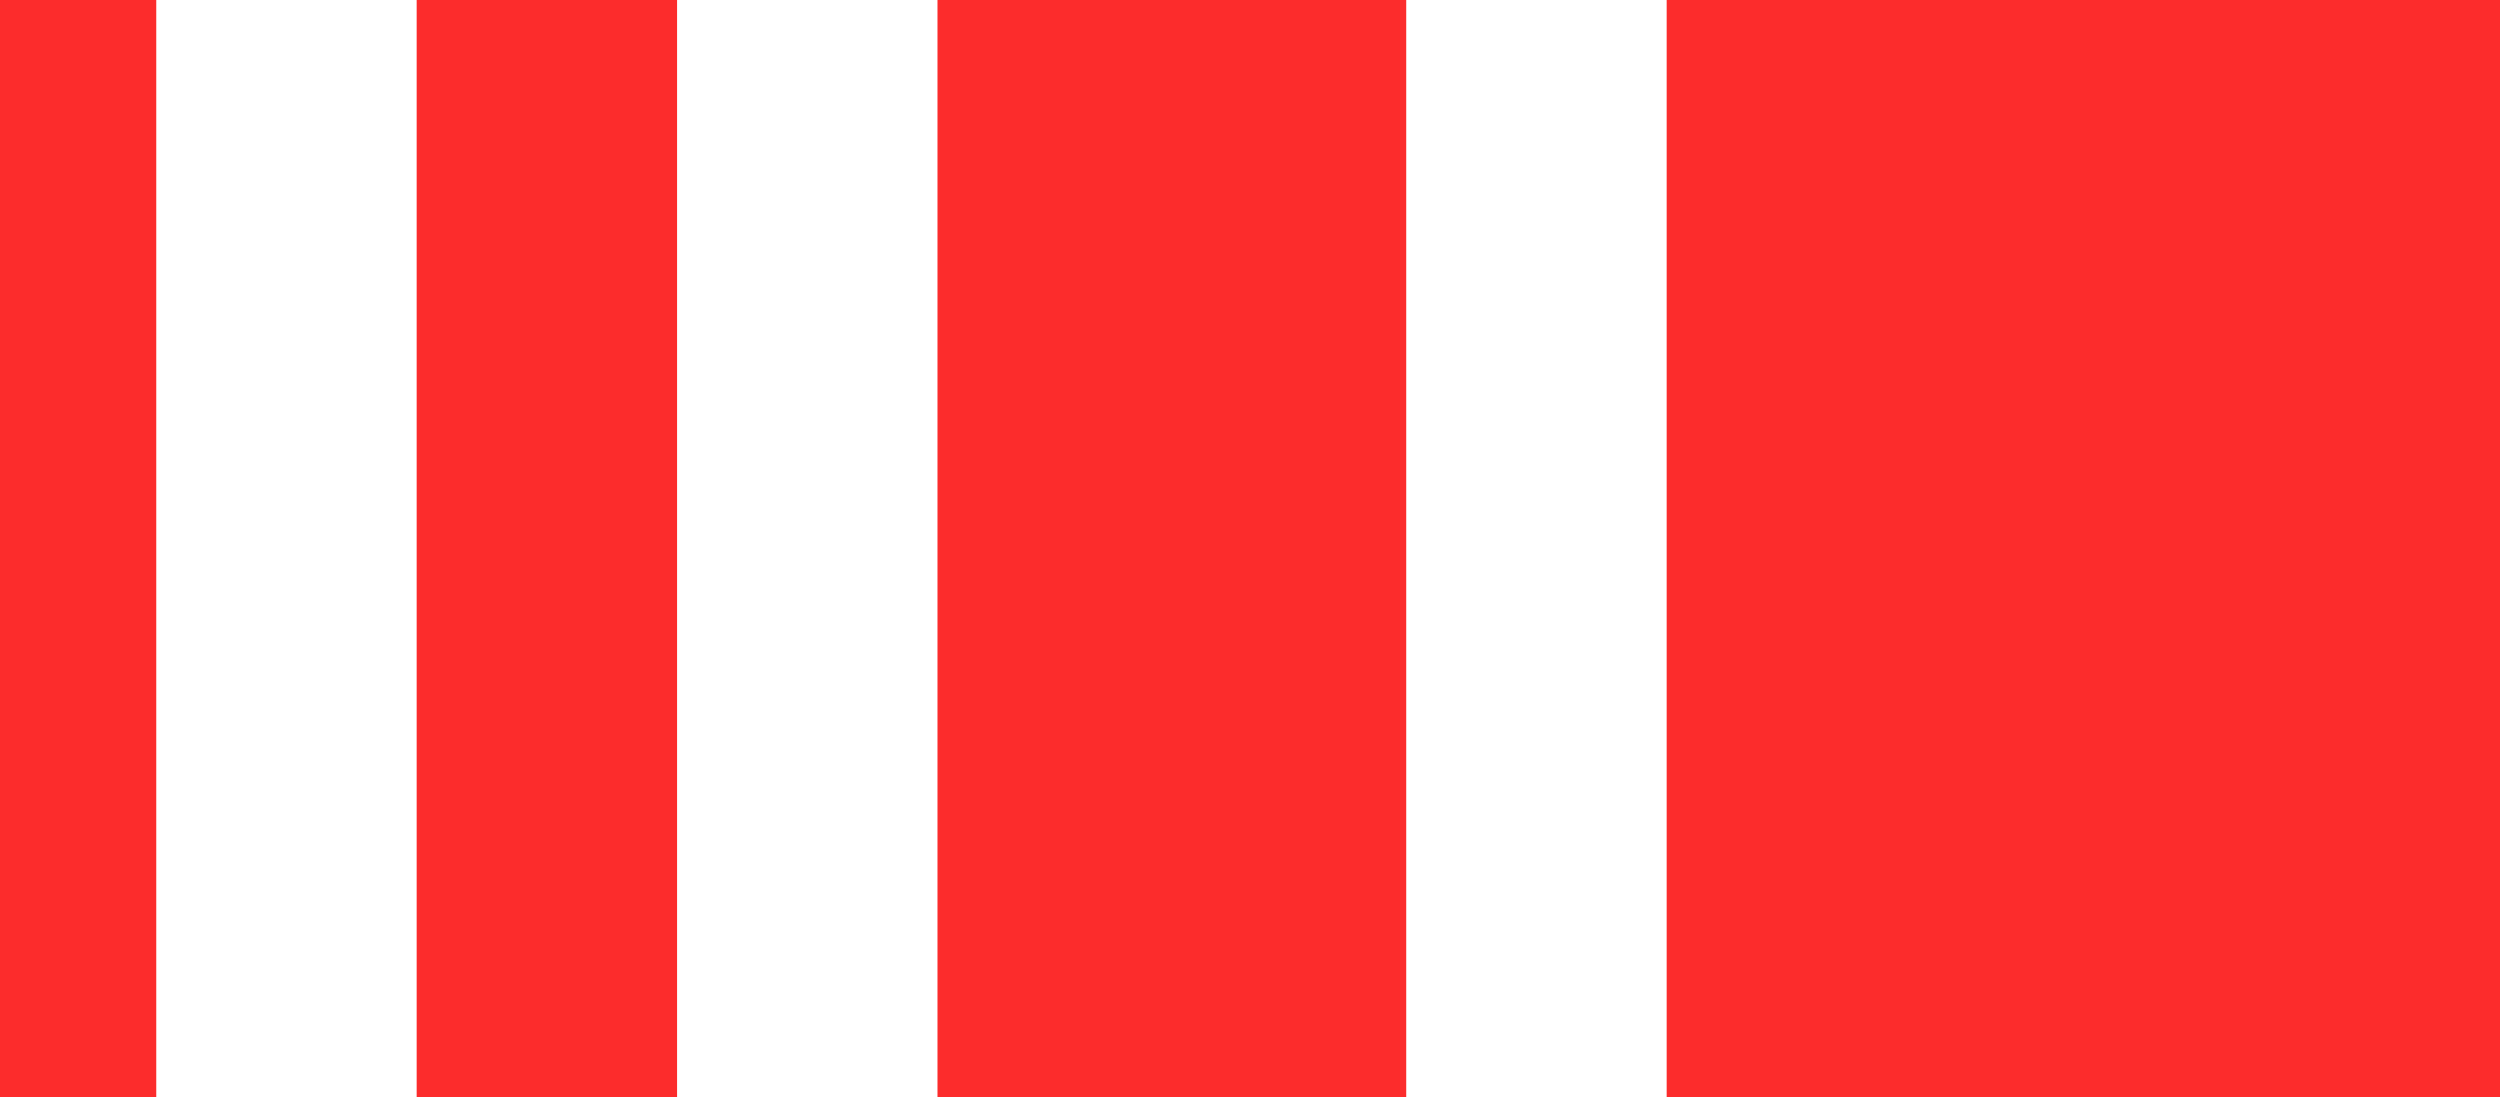 <svg xmlns="http://www.w3.org/2000/svg" viewBox="713 1291 84.3 37">
  <defs>
    <style>
      .cls-1 {
        fill: #fc2c2c;
      }
    </style>
  </defs>
  <g id="Group_806" data-name="Group 806" transform="translate(-5709 754)">
    <rect id="Rectangle_82" data-name="Rectangle 82" class="cls-1" width="28.1" height="37" transform="translate(6506.3 574) rotate(-180)"/>
    <rect id="Rectangle_83" data-name="Rectangle 83" class="cls-1" width="15.806" height="37" transform="translate(6469.418 574) rotate(-180)"/>
    <rect id="Rectangle_84" data-name="Rectangle 84" class="cls-1" width="8.781" height="37" transform="translate(6444.831 574) rotate(-180)"/>
    <rect id="Rectangle_85" data-name="Rectangle 85" class="cls-1" width="5.269" height="37" transform="translate(6427.269 574) rotate(-180)"/>
  </g>
</svg>

